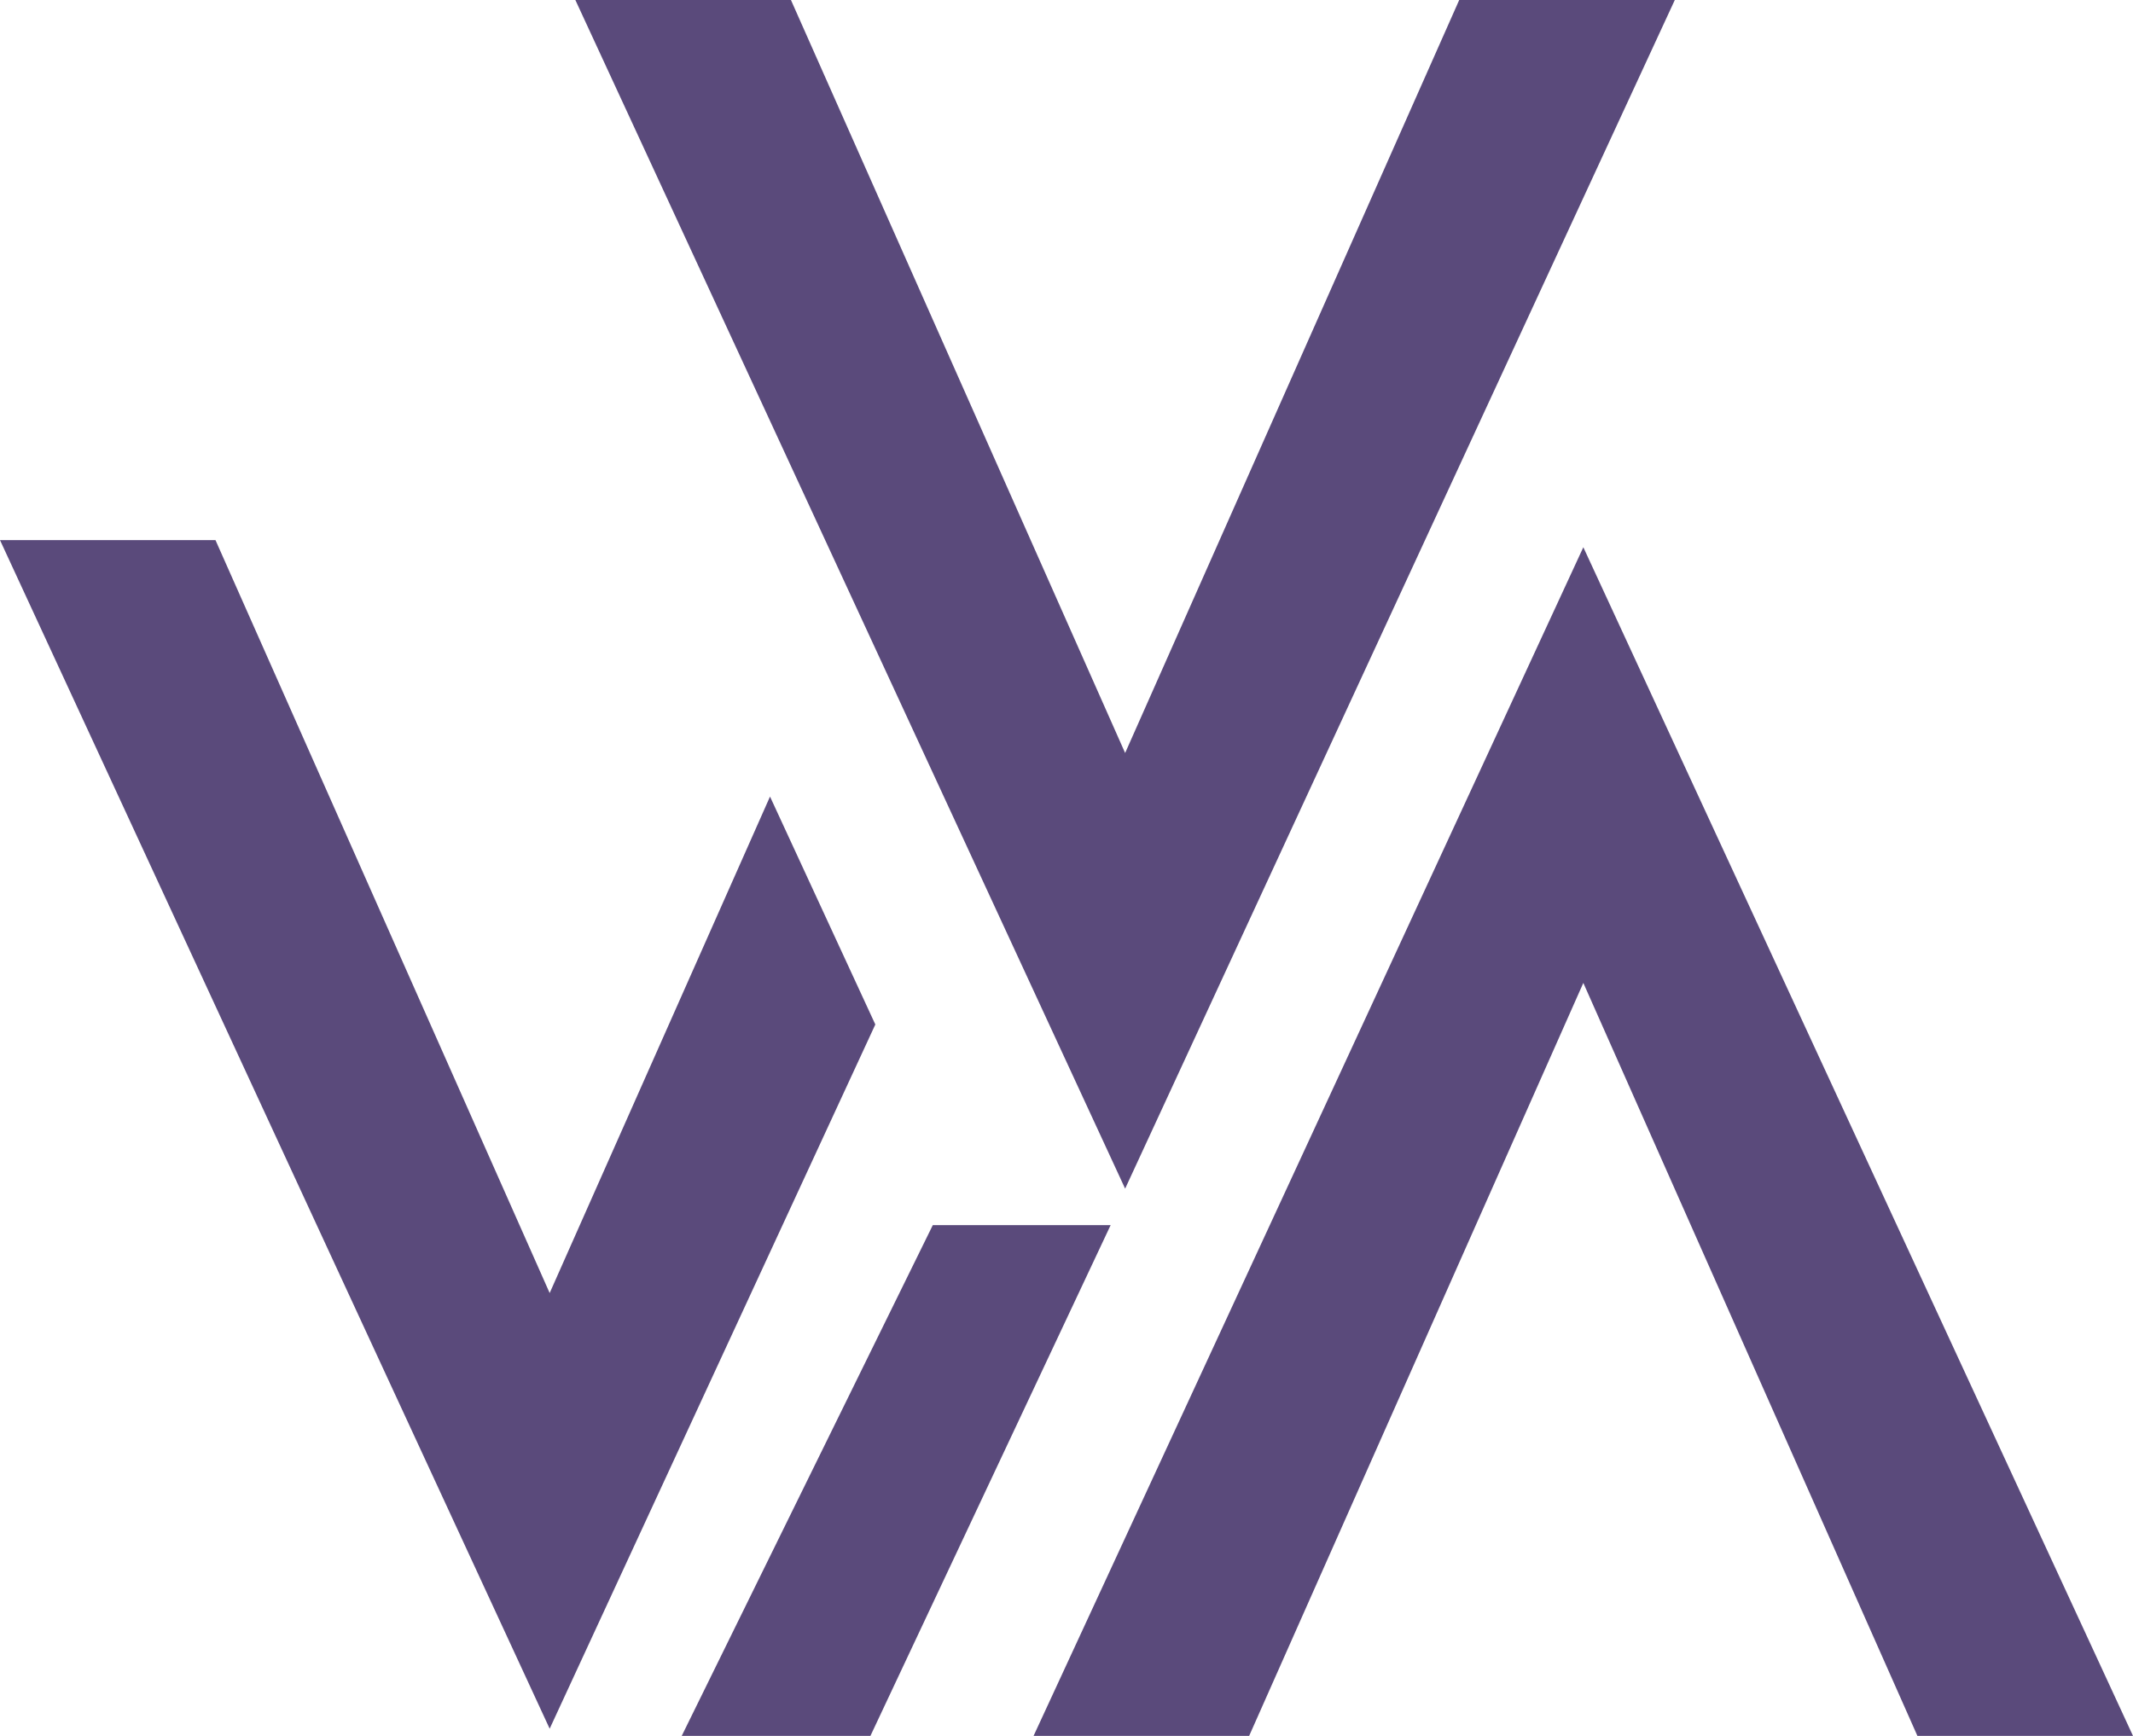 <svg width="43" height="35" viewBox="0 0 43 35" fill="none" xmlns="http://www.w3.org/2000/svg">
<g clip-path="url(#clip0_493_750)">
<path d="M15.945 0L22.682 15.182L29.417 0H33.763L22.682 23.966L11.599 0H15.944H15.945Z" fill="#5A4A7B"/>
<path d="M20.836 35L31.919 11.034L43 35H38.654L31.919 19.818L25.182 35H20.838H20.836Z" fill="#5A4A7B"/>
<path d="M18.805 24.701H22.39L17.547 35H13.743L18.805 24.701Z" fill="#5A4A7B"/>
<path d="M11.081 26.071L4.344 10.89H0L11.081 34.855L17.646 20.656L15.523 16.061L11.081 26.071Z" fill="#5A4A7B"/>
</g>
<defs>
<clipPath id="clip0_493_750">
<rect width="43" height="35" fill="white"/>
</clipPath>
</defs>
</svg>
